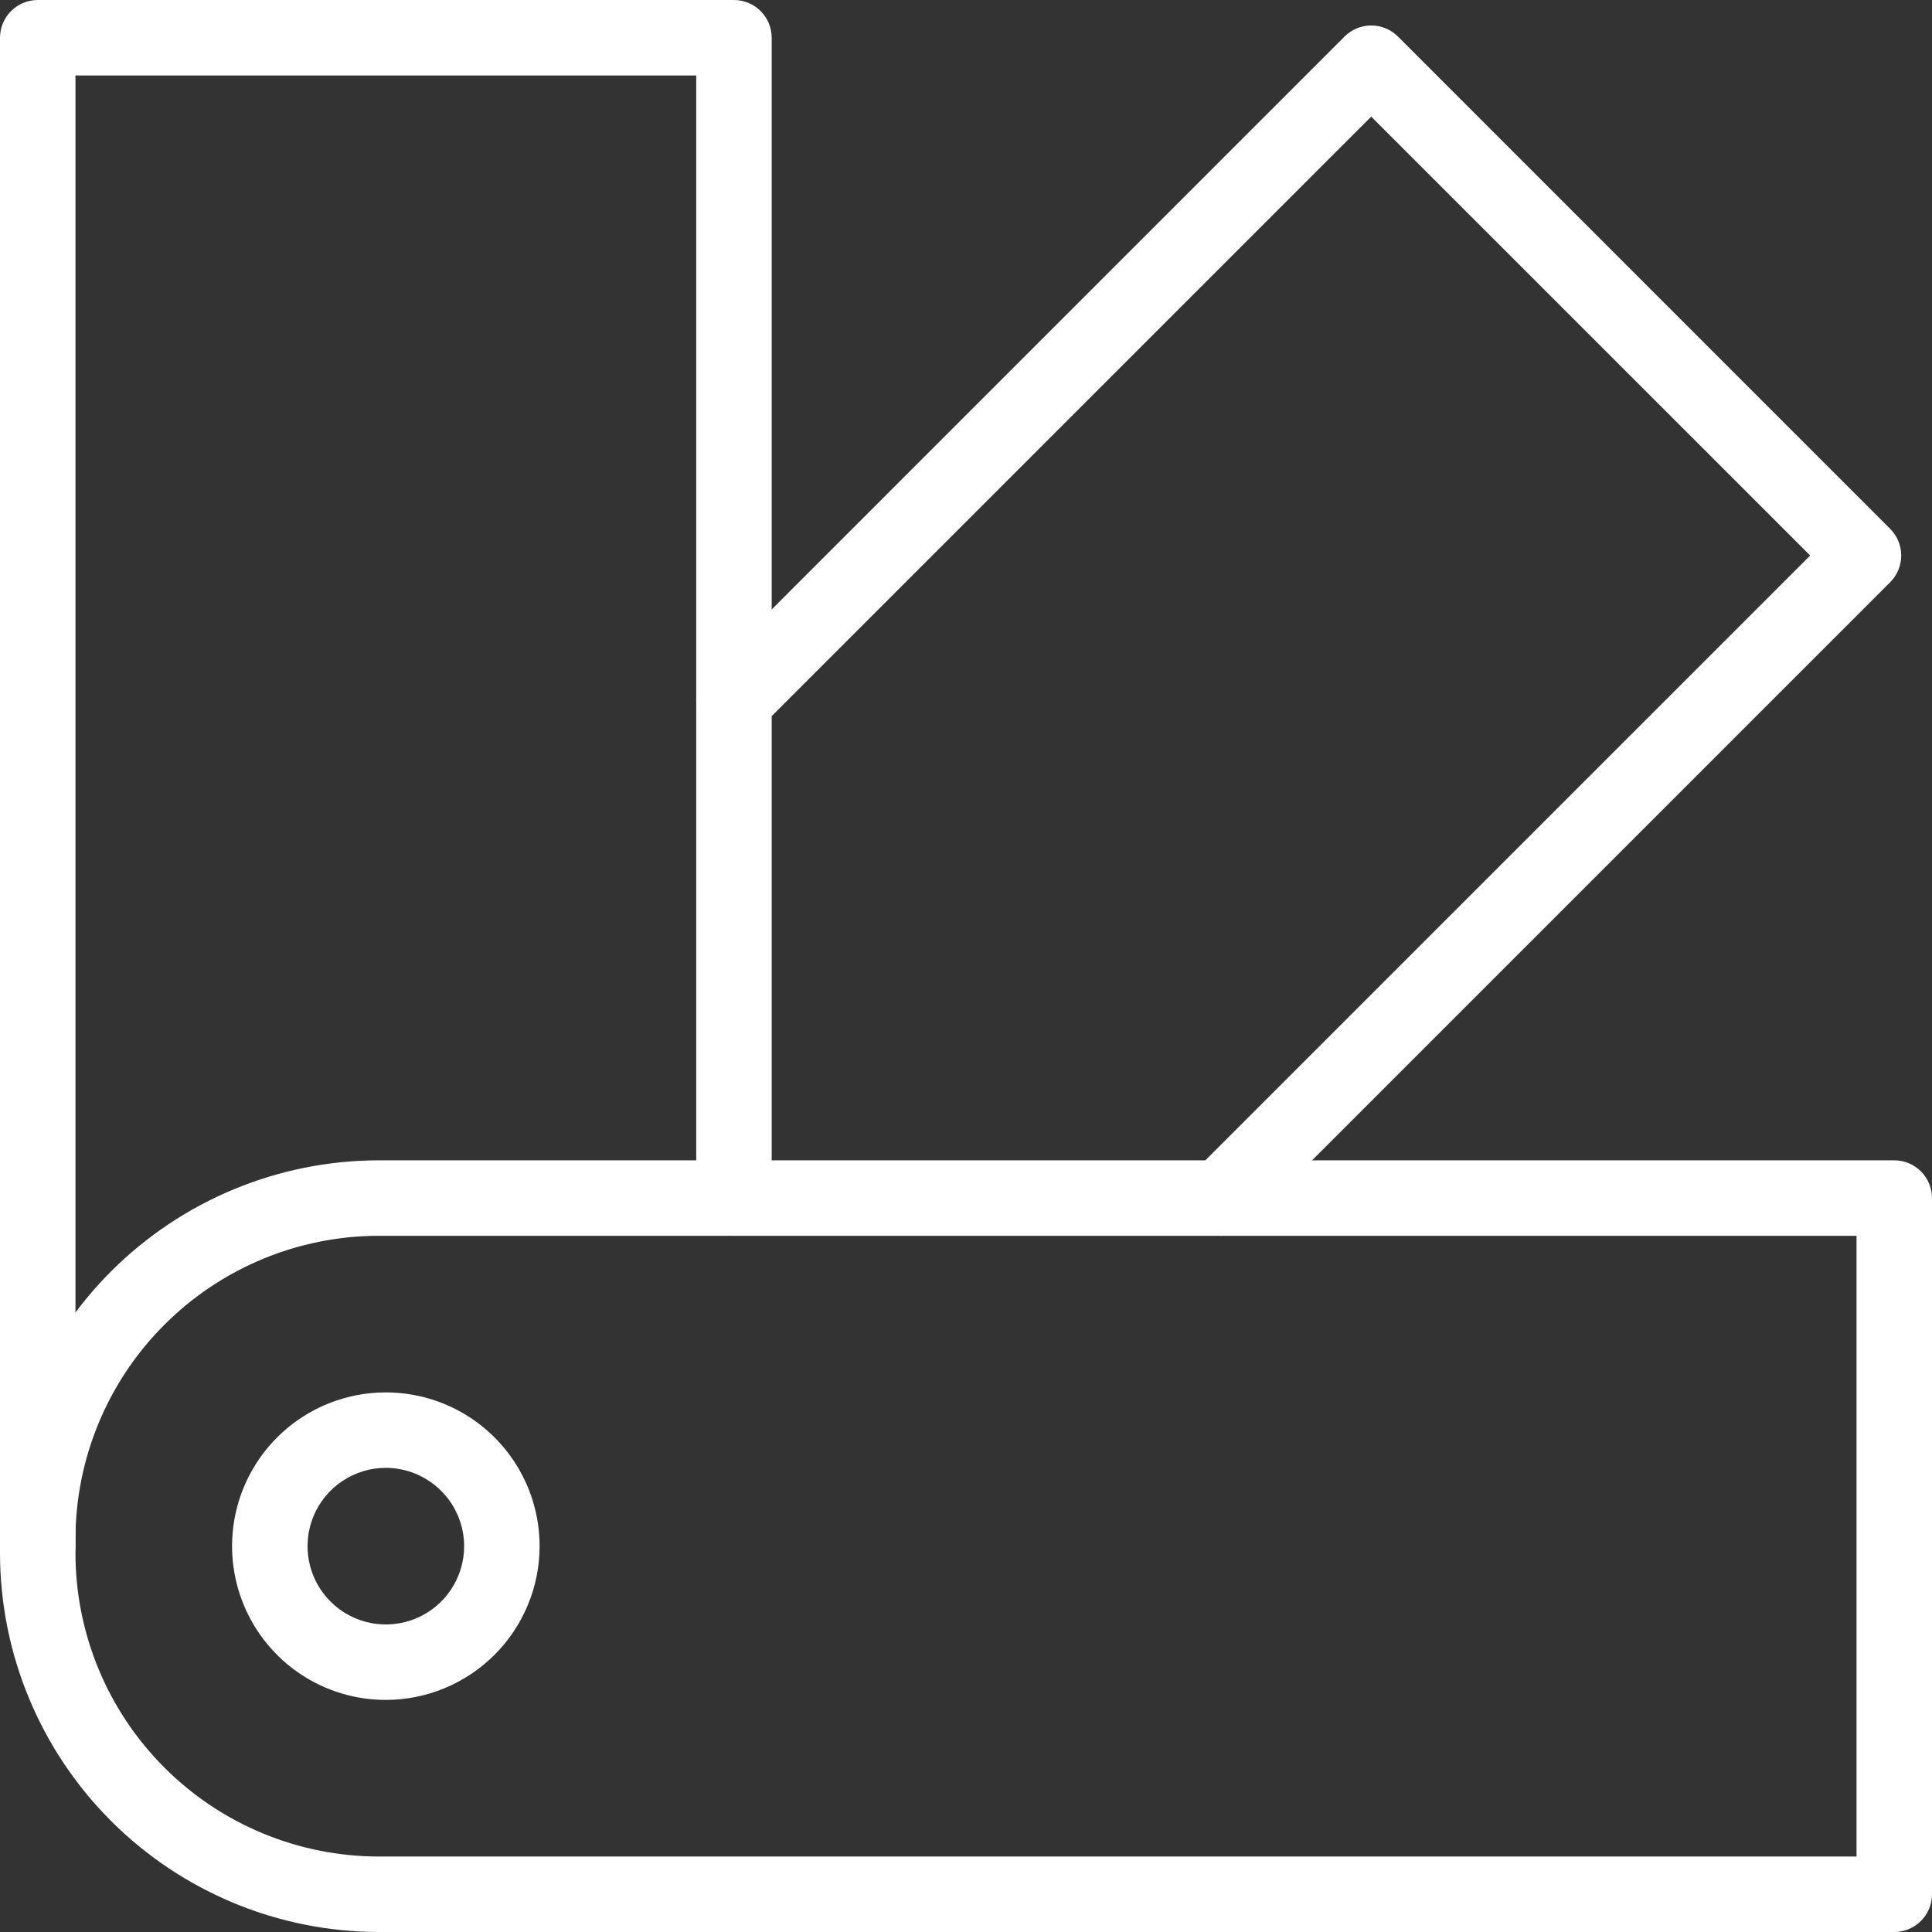 <?xml version="1.0" encoding="UTF-8"?> <svg xmlns="http://www.w3.org/2000/svg" width="50" height="50" viewBox="0 0 50 50" fill="none"><rect x="0" y="0" width="50" height="50" fill="#333333" stroke="none"/><g clip-path="url(#clip0_1001_8933)"><g clip-path="url(#clip1_1001_8933)"><path d="M9.985 43.994C9.198 43.994 8.429 43.761 7.774 43.324C7.12 42.886 6.61 42.265 6.309 41.538C6.008 40.81 5.929 40.01 6.082 39.238C6.236 38.466 6.615 37.757 7.171 37.201C7.728 36.644 8.437 36.265 9.209 36.112C9.981 35.958 10.781 36.037 11.508 36.338C12.235 36.639 12.857 37.149 13.294 37.804C13.732 38.458 13.965 39.228 13.965 40.015C13.964 41.07 13.544 42.081 12.798 42.827C12.052 43.573 11.04 43.993 9.985 43.994ZM9.985 37.988C9.585 37.988 9.193 38.107 8.86 38.33C8.526 38.552 8.267 38.869 8.113 39.239C7.96 39.609 7.92 40.017 7.998 40.41C8.076 40.803 8.269 41.164 8.553 41.447C8.836 41.731 9.197 41.924 9.59 42.002C9.983 42.08 10.39 42.04 10.761 41.887C11.131 41.733 11.448 41.474 11.67 41.14C11.893 40.807 12.012 40.415 12.012 40.015C12.011 39.477 11.797 38.962 11.417 38.583C11.037 38.203 10.523 37.989 9.985 37.988Z" fill="white"></path><path d="M49.023 50H9.802C7.203 49.997 4.712 48.964 2.874 47.126C1.036 45.288 0.003 42.797 0 40.198L0 39.831C0.003 37.232 1.036 34.741 2.874 32.903C4.712 31.066 7.203 30.032 9.802 30.029H49.023C49.282 30.029 49.531 30.132 49.714 30.315C49.897 30.498 50 30.747 50 31.006V49.023C50 49.282 49.897 49.531 49.714 49.714C49.531 49.897 49.282 50 49.023 50ZM9.802 31.982C7.721 31.985 5.726 32.812 4.255 34.284C2.783 35.755 1.955 37.75 1.953 39.831V40.198C1.955 42.279 2.783 44.274 4.255 45.745C5.726 47.217 7.721 48.044 9.802 48.047H48.047V31.982H9.802Z" fill="white"></path><path d="M0.977 40.991C0.718 40.991 0.469 40.888 0.286 40.705C0.103 40.522 0 40.274 0 40.015L0 0.977C0 0.718 0.103 0.469 0.286 0.286C0.469 0.103 0.718 0 0.977 0L18.994 0C19.253 0 19.502 0.103 19.685 0.286C19.868 0.469 19.971 0.718 19.971 0.977V31.006C19.971 31.265 19.868 31.513 19.685 31.696C19.502 31.88 19.253 31.982 18.994 31.982C18.735 31.982 18.487 31.88 18.304 31.696C18.12 31.513 18.018 31.265 18.018 31.006V1.953H1.953V40.015C1.953 40.274 1.85 40.522 1.667 40.705C1.484 40.888 1.236 40.991 0.977 40.991Z" fill="white"></path><path d="M31.599 31.983C31.406 31.982 31.217 31.925 31.056 31.818C30.896 31.71 30.771 31.558 30.697 31.38C30.623 31.201 30.604 31.005 30.641 30.815C30.679 30.626 30.772 30.452 30.908 30.316L46.847 14.377L35.487 3.018L19.685 18.82C19.502 19.003 19.253 19.106 18.994 19.106C18.735 19.106 18.486 19.003 18.303 18.82C18.12 18.637 18.017 18.388 18.018 18.129C18.018 17.87 18.121 17.622 18.304 17.439L34.797 0.945C34.98 0.762 35.229 0.659 35.487 0.659C35.746 0.659 35.995 0.762 36.178 0.945L48.918 13.687C49.101 13.87 49.204 14.118 49.204 14.377C49.204 14.636 49.101 14.884 48.918 15.067L32.289 31.696C32.106 31.88 31.858 31.982 31.599 31.983Z" fill="white"></path></g></g><defs><clipPath id="clip0_1001_8933"><rect width="50" height="50" fill="white"></rect></clipPath><clipPath id="clip1_1001_8933"><rect width="50" height="50" fill="white"></rect></clipPath></defs></svg> 